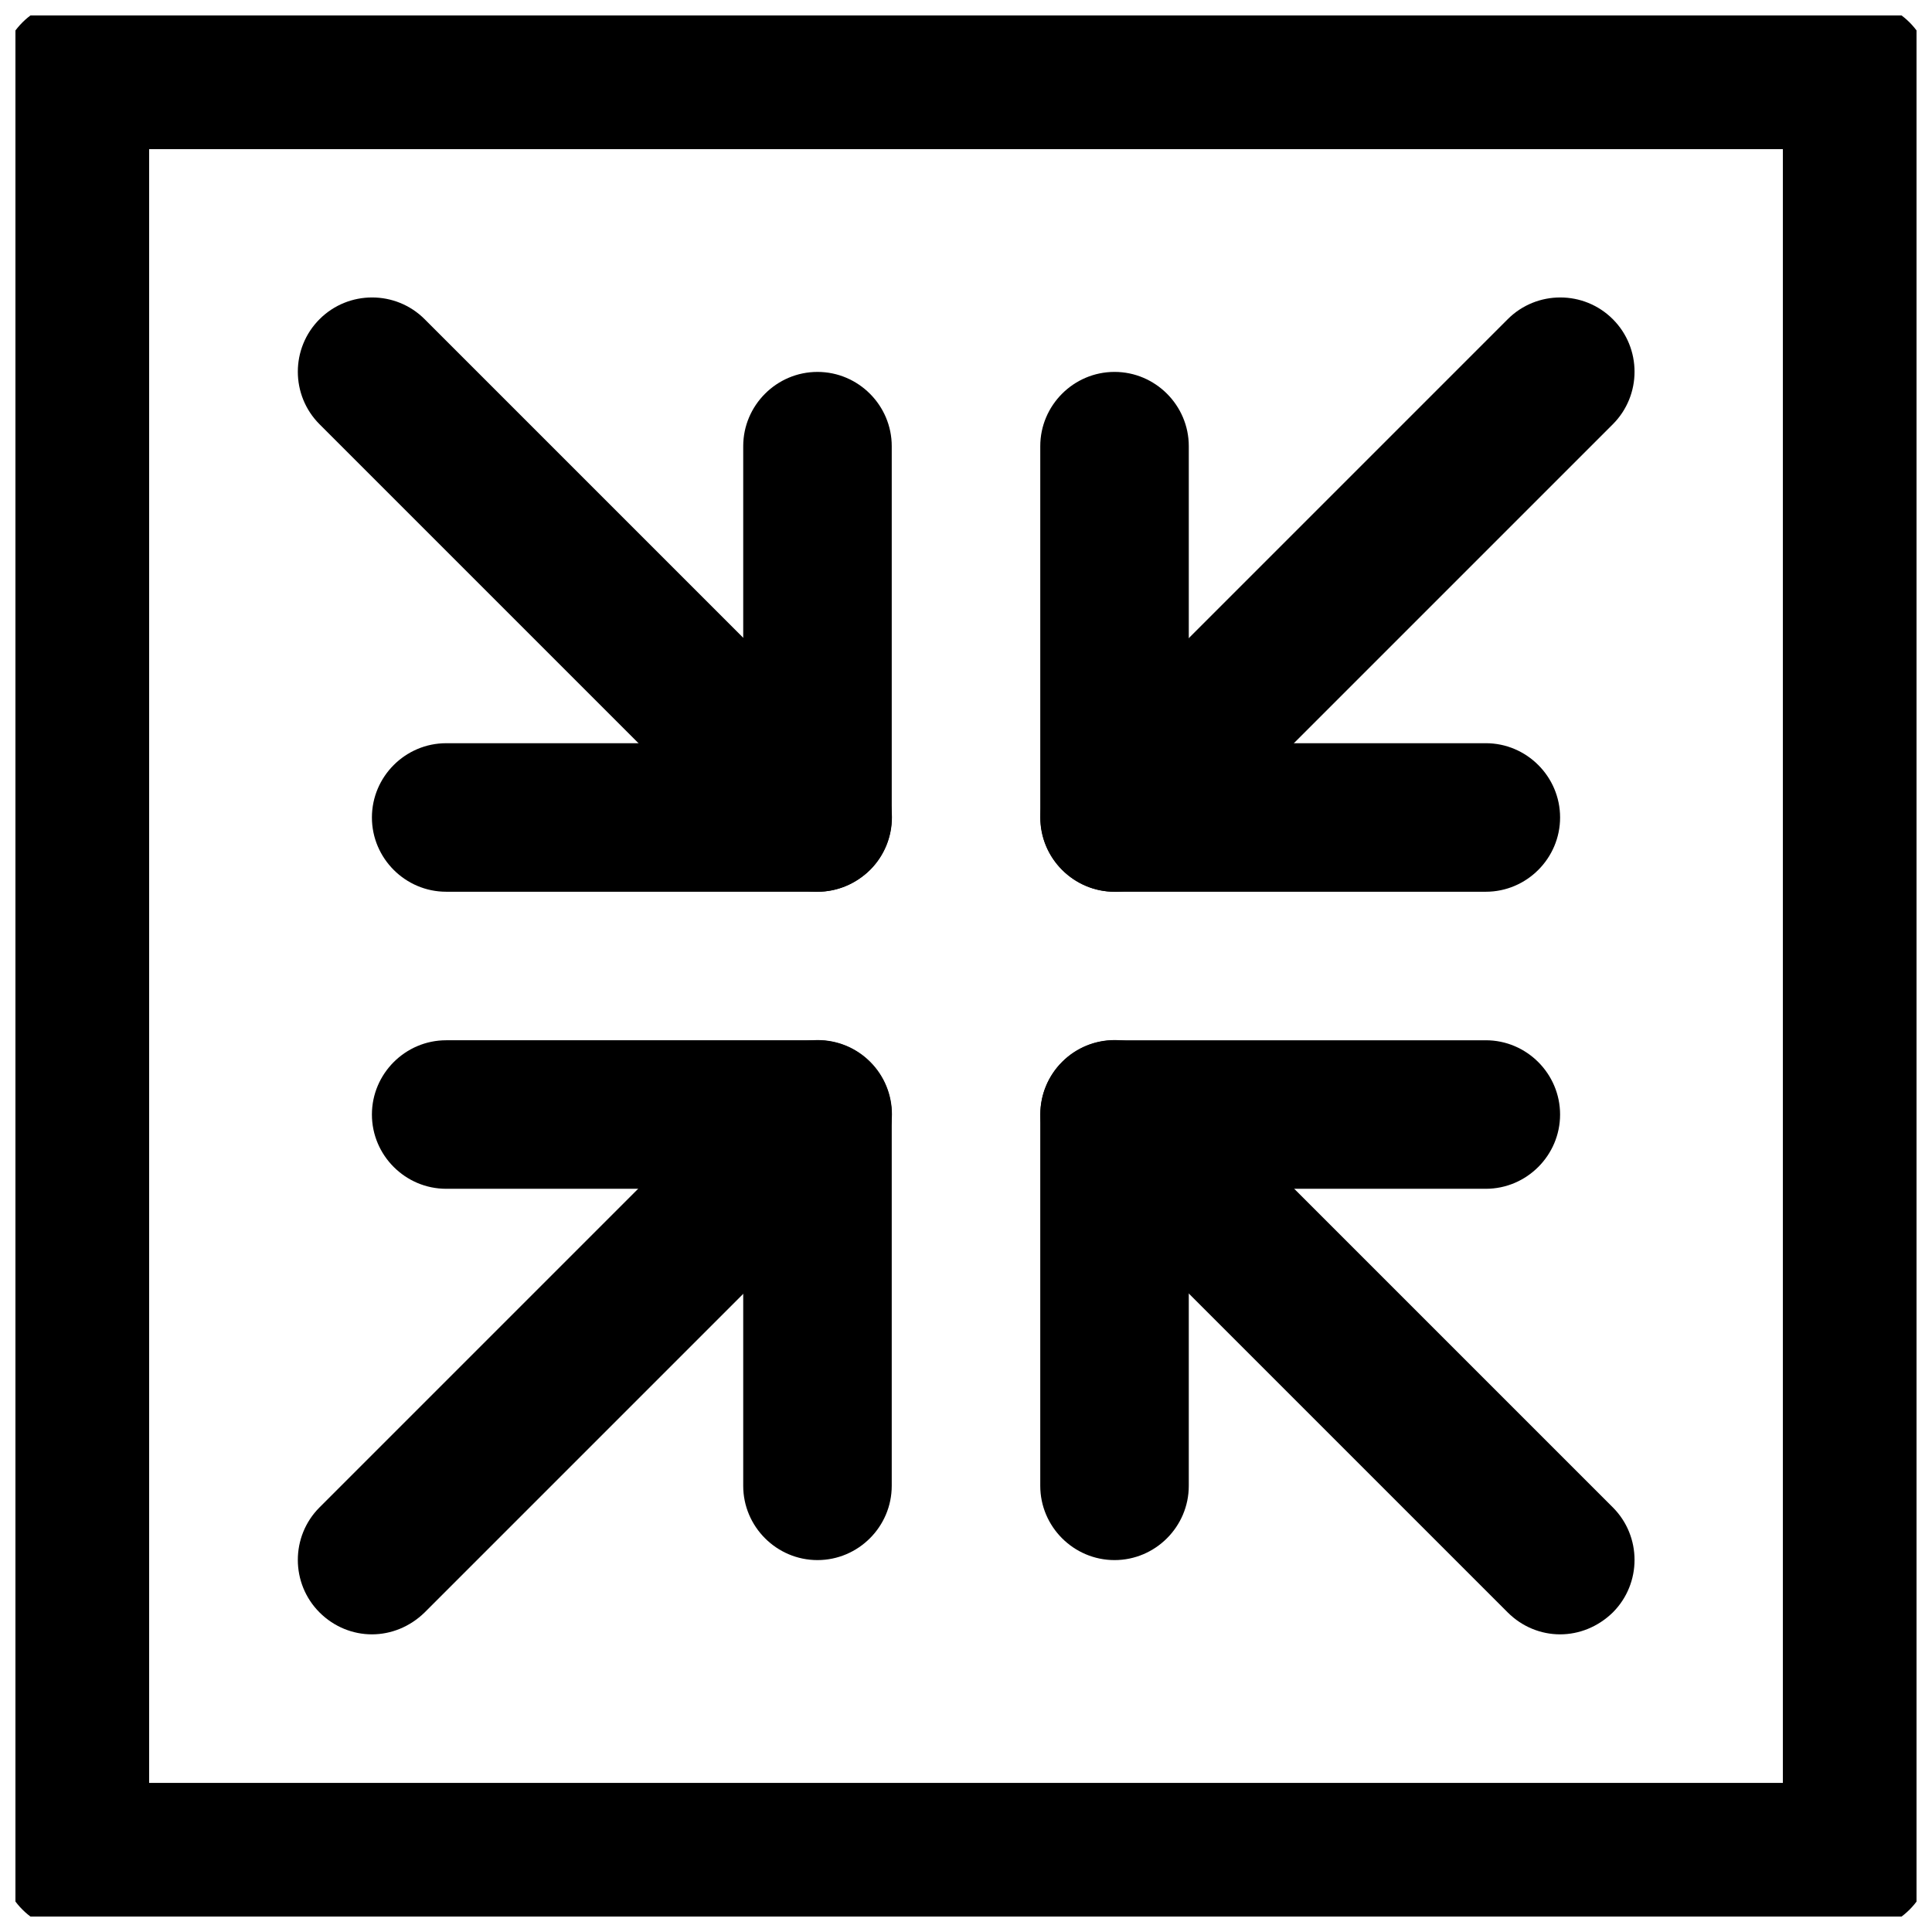 <?xml version="1.0" encoding="UTF-8"?>
<!-- Uploaded to: ICON Repo, www.svgrepo.com, Generator: ICON Repo Mixer Tools -->
<svg width="800px" height="800px" version="1.1" viewBox="144 144 512 512" xmlns="http://www.w3.org/2000/svg">
 <defs>
  <clipPath id="a">
   <path d="m148.09 148.09h503.81v503.81h-503.81z"/>
  </clipPath>
 </defs>
 <path d="m360.64 557.44c-10.824 0-19.68-8.855-19.68-19.68v-78.719h-78.719c-10.824 0-19.68-8.855-19.68-19.68s8.855-19.68 19.68-19.68h98.398c10.824 0 19.68 8.855 19.68 19.68v98.398c0.004 10.824-8.855 19.68-19.68 19.68z"/>
 <path d="m360.64 380.32h-98.398c-10.824 0-19.68-8.855-19.68-19.68s8.855-19.68 19.68-19.68h78.719v-78.719c0-10.824 8.855-19.68 19.68-19.68s19.68 8.855 19.68 19.68v98.398c0.004 10.82-8.855 19.68-19.68 19.68z"/>
 <path d="m537.76 380.32h-98.398c-10.824 0-19.68-8.855-19.68-19.68v-98.402c0-10.824 8.855-19.68 19.68-19.68s19.68 8.855 19.68 19.68v78.719h78.719c10.824 0 19.68 8.855 19.68 19.68s-8.855 19.684-19.68 19.684z"/>
 <path d="m439.36 557.44c-10.824 0-19.68-8.855-19.68-19.68v-98.398c0-10.824 8.855-19.68 19.68-19.68h98.398c10.824 0 19.68 8.855 19.68 19.68s-8.855 19.68-19.68 19.68h-78.719v78.719c0 10.824-8.855 19.68-19.68 19.68z"/>
 <path d="m242.56 577.12c-5.019 0-10.035-1.969-13.875-5.805-7.676-7.676-7.676-20.172 0-27.848l118.08-118.08c7.676-7.676 20.172-7.676 27.848 0 7.676 7.676 7.676 20.172 0 27.848l-118.08 118.08c-3.938 3.84-8.953 5.805-13.973 5.805z"/>
 <path d="m360.64 380.32c-5.019 0-10.035-1.969-13.875-5.805l-118.08-118.08c-7.676-7.676-7.676-20.172 0-27.848 7.676-7.676 20.172-7.676 27.848 0l118.08 118.08c7.676 7.676 7.676 20.172 0 27.848-3.934 3.836-8.953 5.805-13.973 5.805z"/>
 <path d="m557.44 577.12c-5.019 0-10.035-1.969-13.875-5.805l-118.08-118.08c-7.676-7.676-7.676-20.172 0-27.848 7.676-7.676 20.172-7.676 27.848 0l118.08 118.08c7.676 7.676 7.676 20.172 0 27.848-3.934 3.84-8.953 5.805-13.973 5.805z"/>
 <path d="m439.36 380.32c-5.019 0-10.035-1.969-13.875-5.805-7.676-7.676-7.676-20.172 0-27.848l118.08-118.08c7.676-7.676 20.172-7.676 27.848 0 7.676 7.676 7.676 20.172 0 27.848l-118.08 118.08c-3.938 3.836-8.953 5.805-13.973 5.805z"/>
 <g clip-path="url(#a)">
  <path d="m636.16 655.84h-472.32c-10.824 0-19.68-8.855-19.68-19.68v-472.32c0-10.82 8.859-19.68 19.68-19.68h472.32c10.824 0 19.68 8.855 19.68 19.68v472.32c0.004 10.828-8.852 19.684-19.676 19.684zm-452.64-39.359h432.96v-432.96h-432.96z"/>
 </g>
</svg>